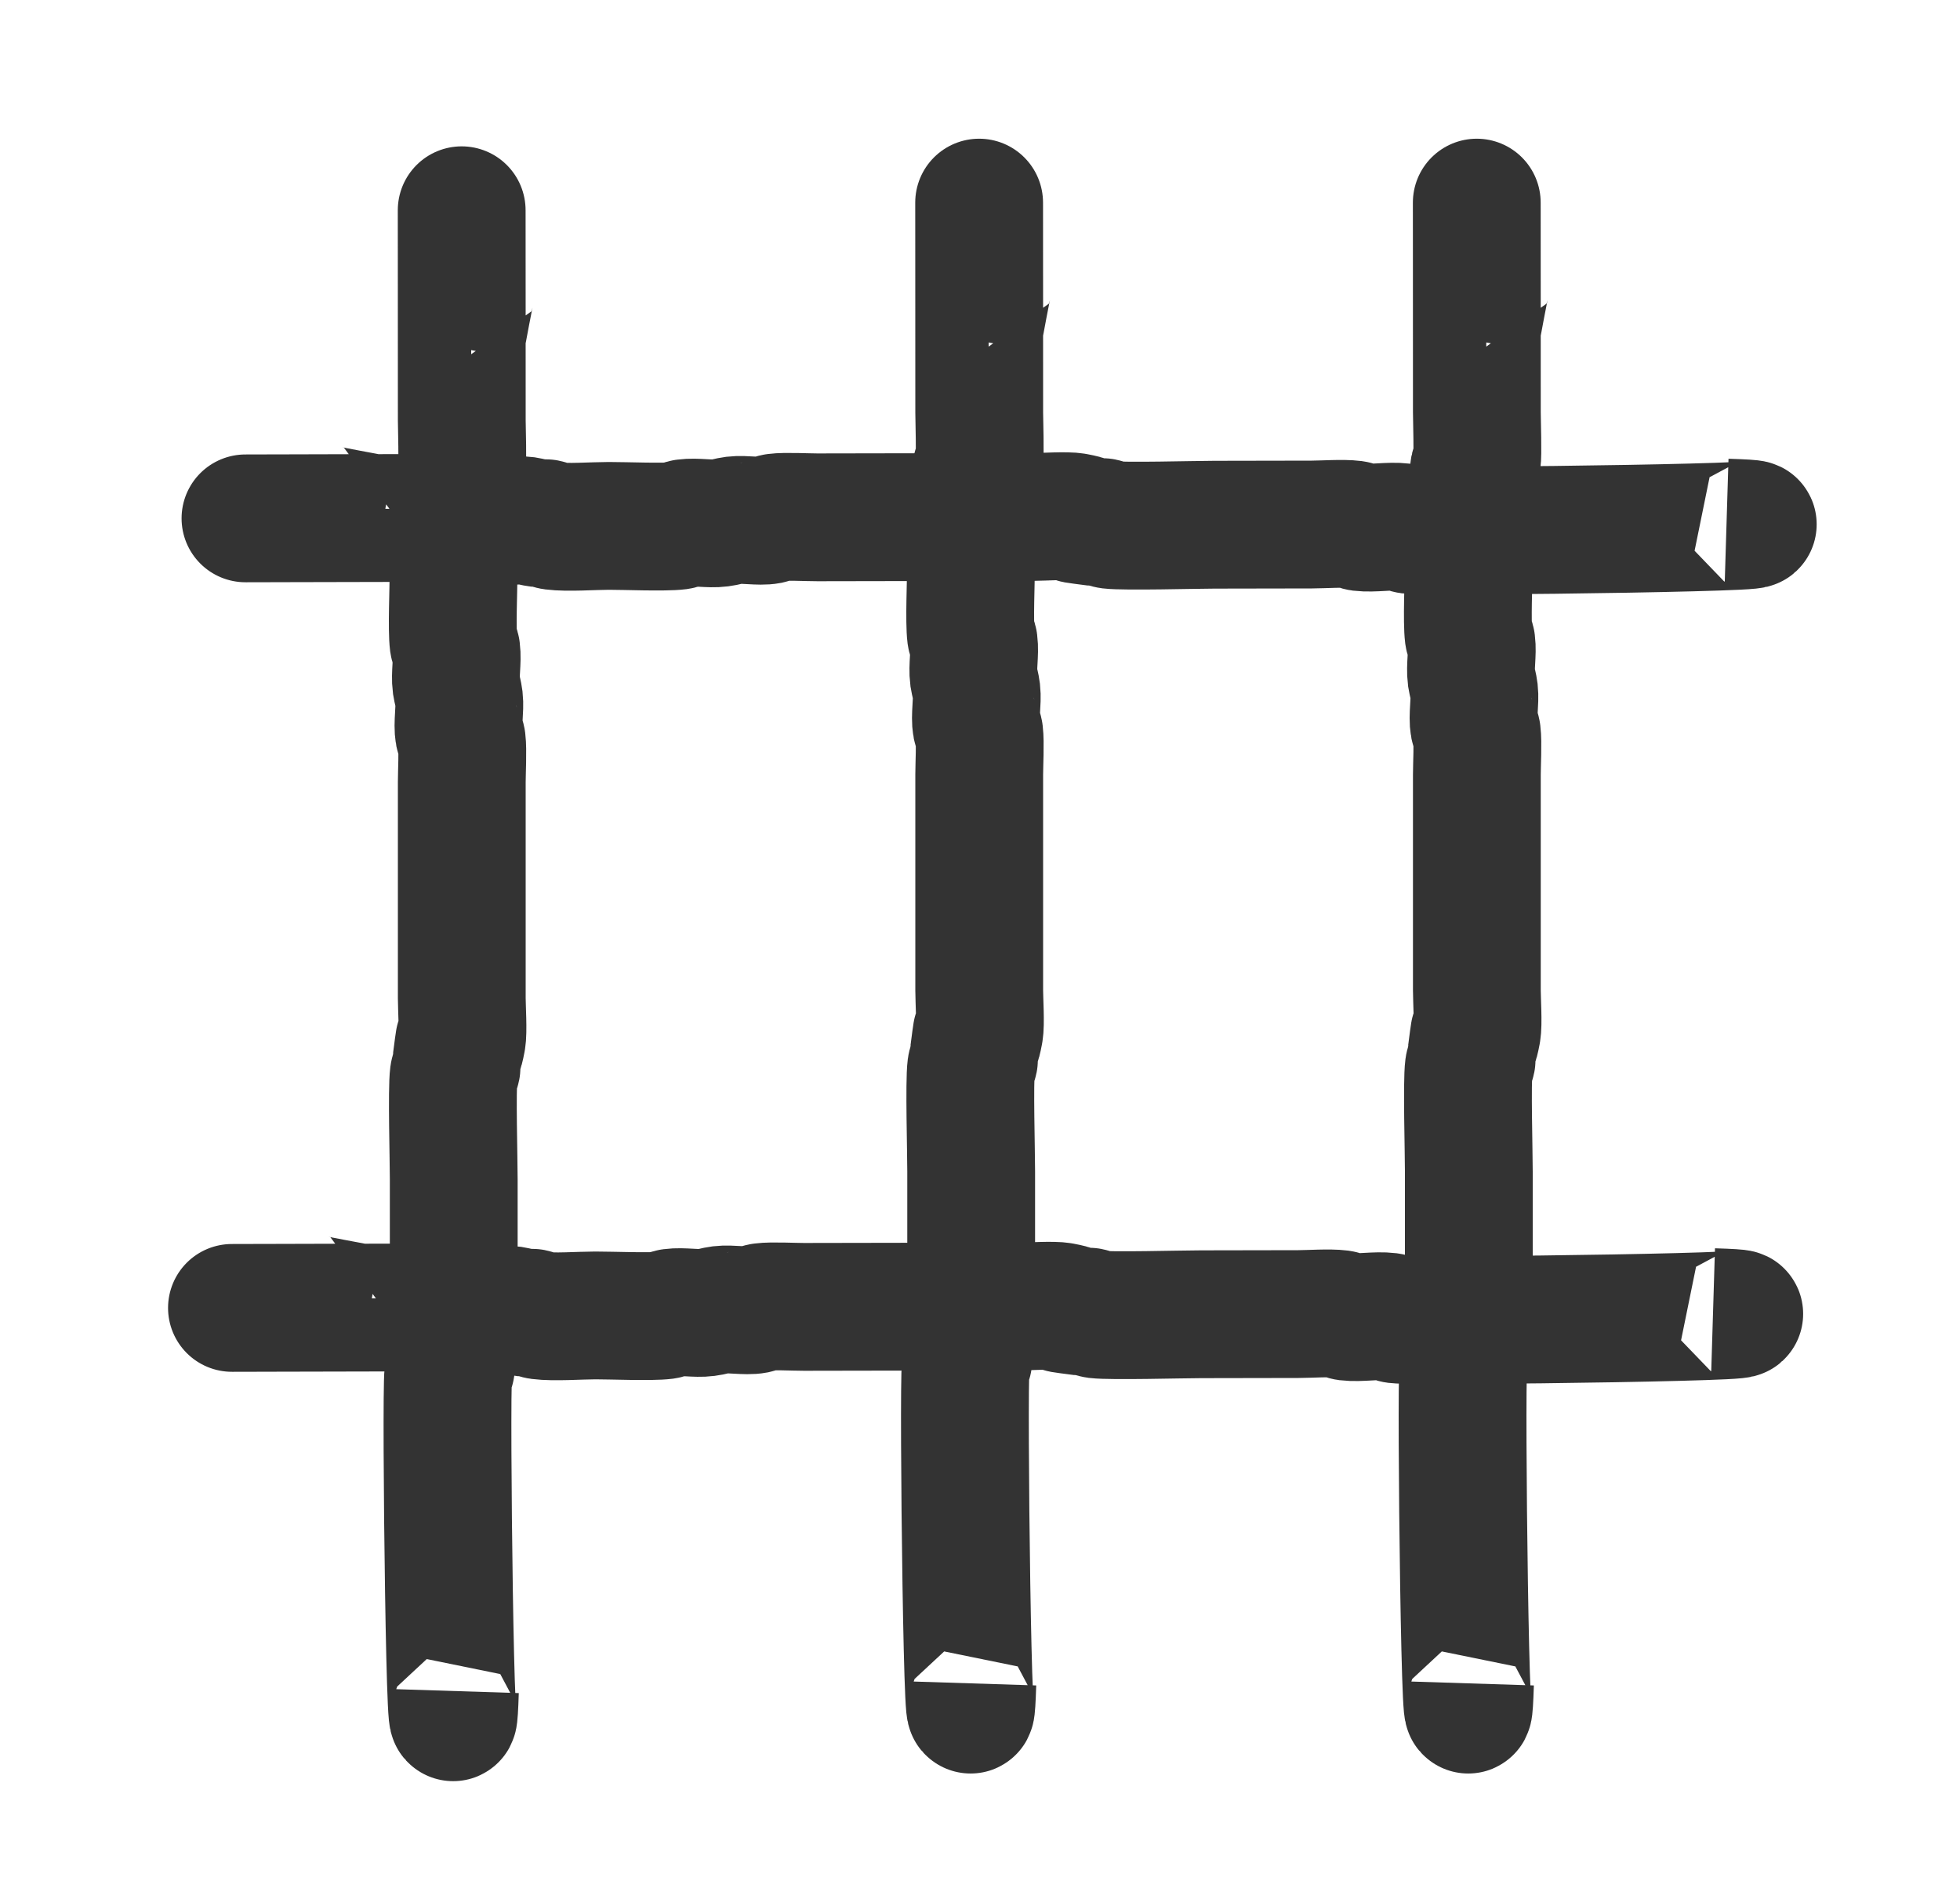 <?xml version="1.0" encoding="UTF-8" standalone="no"?>
<!-- Created with Inkscape (http://www.inkscape.org/) -->

<svg
   xmlns:dc="http://purl.org/dc/elements/1.1/"
   xmlns:cc="http://creativecommons.org/ns#"
   xmlns:rdf="http://www.w3.org/1999/02/22-rdf-syntax-ns#"
   xmlns:svg="http://www.w3.org/2000/svg"
   xmlns="http://www.w3.org/2000/svg"
   xmlns:sodipodi="http://sodipodi.sourceforge.net/DTD/sodipodi-0.dtd"
   xmlns:inkscape="http://www.inkscape.org/namespaces/inkscape"
   width="2.822mm"
   height="2.718mm"
   viewBox="0 0 10 9.629"
   id="svg2"
   version="1.1"
   inkscape:version="0.91 r13725"
   sodipodi:docname="proj.svg">
  <defs
     id="defs4">
    <inkscape:perspective
       sodipodi:type="inkscape:persp3d"
       inkscape:vp_x="16.758976 : -1.7093539 : 1"
       inkscape:vp_y="0 : 844.84436 : 0"
       inkscape:vp_z="37.445123 : -1.7093539 : 1"
       inkscape:persp3d-origin="27.102049 : -3.0652476 : 1"
       id="perspective7283" />
  </defs>
  <sodipodi:namedview
     id="base"
     pagecolor="#ffffff"
     bordercolor="#666666"
     borderopacity="1.0"
     inkscape:pageopacity="0.0"
     inkscape:pageshadow="2"
     inkscape:zoom="29.538077"
     inkscape:cx="5.2179534"
     inkscape:cy="7.4082201"
     inkscape:document-units="px"
     inkscape:current-layer="layer1"
     showgrid="false"
     fit-margin-top="0"
     fit-margin-left="0"
     fit-margin-right="0"
     fit-margin-bottom="0"
     inkscape:window-width="1387"
     inkscape:window-height="876"
     inkscape:window-x="53"
     inkscape:window-y="24"
     inkscape:window-maximized="1" />
  <g
     inkscape:label="Ebene 1"
     inkscape:groupmode="layer"
     id="layer1"
     transform="translate(-82.012,-510.701)">
    <g
       id="g8167"
       transform="translate(0.474,10.123)">
      <path
         sodipodi:nodetypes="cccccssccccscsccccccsccccccscc"
         inkscape:connector-curvature="0"
         id="path7305"
         d="m 83.859,509.204 c -0.022,0.69 -0.048,-1.509 -0.034,-1.618 0.002,-0.016 0.012,-0.02 0.014,-0.035 0.008,-0.064 -0.008,-0.149 0,-0.213 0.002,-0.016 0.012,-0.02 0.014,-0.035 0.007,-0.054 0,-0.156 0,-0.213 l 0,-0.497 c 0,-0.101 -0.01,-0.458 0,-0.533 0.002,-0.016 0.011,-0.021 0.014,-0.036 0.002,-0.011 -0.002,-0.024 0,-0.035 0.033,-0.257 -0.004,0.056 0.027,-0.107 0.008,-0.041 0,-0.165 0,-0.213 l 0,-0.568 0,-0.533 c 0,-0.051 0.006,-0.165 0,-0.213 -0.002,-0.016 -0.011,-0.021 -0.014,-0.035 -0.009,-0.047 0.006,-0.127 0,-0.178 -0.003,-0.025 -0.01,-0.046 -0.014,-0.071 -0.007,-0.053 0.007,-0.124 0,-0.178 -0.002,-0.016 -0.012,-0.02 -0.014,-0.035 -0.009,-0.07 0,-0.274 0,-0.355 0,-0.079 -0.009,-0.211 0,-0.284 0.002,-0.016 0.011,-0.021 0.014,-0.036 0.002,-0.011 -0.002,-0.024 0,-0.035 0.003,-0.025 0.01,-0.046 0.014,-0.071 0.003,-0.022 -0.004,-0.05 0,-0.071 0.003,-0.015 0.011,-0.021 0.014,-0.036 0.006,-0.033 0,-0.203 0,-0.249 0,-1.072 -0.001,-1.553 0,-0.426 0.003,-0.008 0.043,-0.237 0.048,-0.237"
         style="fill:none;fill-rule:evenodd;stroke:#333333;stroke-width:0.652px;stroke-linecap:butt;stroke-linejoin:miter;stroke-opacity:1" />
      <path
         sodipodi:nodetypes="cccccssccccscsccccccsccccccscc"
         inkscape:connector-curvature="0"
         id="path7305-0"
         d="m 86.499,509.165 c -0.022,0.69 -0.048,-1.509 -0.034,-1.618 0.002,-0.016 0.012,-0.02 0.014,-0.035 0.008,-0.064 -0.008,-0.149 0,-0.213 0.002,-0.016 0.012,-0.02 0.014,-0.035 0.007,-0.054 0,-0.156 0,-0.213 l 0,-0.497 c 0,-0.101 -0.01,-0.458 0,-0.533 0.002,-0.016 0.011,-0.021 0.014,-0.036 0.002,-0.011 -0.002,-0.024 0,-0.035 0.033,-0.257 -0.004,0.056 0.027,-0.107 0.008,-0.041 0,-0.165 0,-0.213 l 0,-0.568 0,-0.533 c 0,-0.051 0.006,-0.165 0,-0.213 -0.002,-0.016 -0.011,-0.021 -0.014,-0.035 -0.009,-0.047 0.006,-0.127 0,-0.178 -0.003,-0.025 -0.01,-0.046 -0.014,-0.071 -0.007,-0.053 0.007,-0.124 0,-0.178 -0.002,-0.016 -0.012,-0.02 -0.014,-0.035 -0.009,-0.07 0,-0.274 0,-0.355 0,-0.079 -0.009,-0.211 0,-0.284 0.002,-0.016 0.011,-0.021 0.014,-0.036 0.002,-0.011 -0.002,-0.024 0,-0.035 0.003,-0.025 0.01,-0.046 0.014,-0.071 0.003,-0.022 -0.004,-0.05 0,-0.071 0.003,-0.015 0.011,-0.021 0.014,-0.036 0.006,-0.033 0,-0.203 0,-0.249 0,-1.072 -0.001,-1.553 0,-0.426 0.003,-0.008 0.043,-0.237 0.048,-0.237"
         style="fill:none;fill-rule:evenodd;stroke:#333333;stroke-width:0.652px;stroke-linecap:butt;stroke-linejoin:miter;stroke-opacity:1" />
      <path
         sodipodi:nodetypes="cccccssccccscsccccccsccccccscc"
         inkscape:connector-curvature="0"
         id="path7305-0-1"
         d="m 89.038,509.165 c -0.022,0.69 -0.048,-1.509 -0.034,-1.618 0.002,-0.016 0.012,-0.02 0.014,-0.035 0.008,-0.064 -0.008,-0.149 0,-0.213 0.002,-0.016 0.012,-0.02 0.014,-0.035 0.007,-0.054 0,-0.156 0,-0.213 l 0,-0.497 c 0,-0.101 -0.01,-0.458 0,-0.533 0.002,-0.016 0.011,-0.021 0.014,-0.036 0.002,-0.011 -0.002,-0.024 0,-0.035 0.033,-0.257 -0.004,0.056 0.027,-0.107 0.008,-0.041 0,-0.165 0,-0.213 l 0,-0.568 0,-0.533 c 0,-0.051 0.006,-0.165 0,-0.213 -0.002,-0.016 -0.011,-0.021 -0.014,-0.035 -0.009,-0.047 0.006,-0.127 0,-0.178 -0.003,-0.025 -0.01,-0.046 -0.014,-0.071 -0.007,-0.053 0.007,-0.124 0,-0.178 -0.002,-0.016 -0.012,-0.02 -0.014,-0.035 -0.009,-0.07 0,-0.274 0,-0.355 0,-0.079 -0.009,-0.211 0,-0.284 0.002,-0.016 0.011,-0.021 0.014,-0.036 0.002,-0.011 -0.002,-0.024 0,-0.035 0.003,-0.025 0.01,-0.046 0.014,-0.071 0.003,-0.022 -0.004,-0.05 0,-0.071 0.003,-0.015 0.011,-0.021 0.014,-0.036 0.006,-0.033 0,-0.203 0,-0.249 0,-1.072 -0.001,-1.553 0,-0.426 0.003,-0.008 0.043,-0.237 0.048,-0.237"
         style="fill:none;fill-rule:evenodd;stroke:#333333;stroke-width:0.652px;stroke-linecap:butt;stroke-linejoin:miter;stroke-opacity:1" />
      <path
         sodipodi:nodetypes="cccccssccccscsccccccsccccccscc"
         inkscape:connector-curvature="0"
         id="path7305-0-5"
         d="m 90.347,503.243 c 0.69,0.021 -1.509,0.051 -1.618,0.037 -0.016,-0.002 -0.02,-0.012 -0.036,-0.014 -0.064,-0.008 -0.149,0.008 -0.213,3.9e-4 -0.016,-0.002 -0.02,-0.012 -0.036,-0.014 -0.054,-0.007 -0.156,2.8e-4 -0.213,3.9e-4 l -0.497,9e-4 c -0.101,1.8e-4 -0.458,0.01 -0.533,9.6e-4 -0.016,-0.002 -0.021,-0.011 -0.036,-0.014 -0.011,-0.002 -0.024,0.002 -0.035,6e-5 -0.257,-0.033 0.056,0.004 -0.107,-0.027 -0.041,-0.008 -0.165,3e-4 -0.213,3.9e-4 l -0.568,0.001 -0.533,9.6e-4 c -0.051,9e-5 -0.165,-0.006 -0.213,3.9e-4 -0.016,0.002 -0.021,0.011 -0.035,0.014 -0.047,0.009 -0.127,-0.006 -0.178,3.2e-4 -0.025,0.003 -0.046,0.011 -0.071,0.014 -0.053,0.007 -0.124,-0.007 -0.178,3.2e-4 -0.016,0.002 -0.02,0.012 -0.035,0.014 -0.07,0.009 -0.274,4.9e-4 -0.355,6.4e-4 -0.079,1.4e-4 -0.211,0.01 -0.284,5.1e-4 -0.016,-0.002 -0.021,-0.011 -0.036,-0.014 -0.011,-0.002 -0.024,0.002 -0.035,6e-5 -0.025,-0.003 -0.046,-0.01 -0.071,-0.014 -0.022,-0.003 -0.05,0.004 -0.071,1.3e-4 -0.015,-0.003 -0.021,-0.011 -0.036,-0.014 -0.033,-0.006 -0.203,3.7e-4 -0.249,4.5e-4 -1.072,0.002 -1.553,0.004 -0.426,7.7e-4 -0.008,-0.003 -0.237,-0.043 -0.237,-0.047"
         style="fill:none;fill-rule:evenodd;stroke:#333333;stroke-width:0.652px;stroke-linecap:butt;stroke-linejoin:miter;stroke-opacity:1" />
      <path
         sodipodi:nodetypes="cccccssccccscsccccccsccccccscc"
         inkscape:connector-curvature="0"
         id="path7305-0-5-5"
         d="m 90.278,507.271 c 0.69,0.021 -1.509,0.051 -1.618,0.037 -0.016,-0.002 -0.02,-0.012 -0.036,-0.014 -0.064,-0.008 -0.149,0.008 -0.213,3.9e-4 -0.016,-0.002 -0.02,-0.012 -0.036,-0.014 -0.054,-0.007 -0.156,2.8e-4 -0.213,3.9e-4 l -0.497,9e-4 c -0.101,1.8e-4 -0.458,0.01 -0.533,9.6e-4 -0.016,-0.002 -0.021,-0.011 -0.036,-0.014 -0.011,-0.002 -0.024,0.002 -0.035,6e-5 -0.257,-0.033 0.056,0.004 -0.107,-0.027 -0.041,-0.008 -0.165,3e-4 -0.213,3.9e-4 l -0.568,0.001 -0.533,9.6e-4 c -0.051,9e-5 -0.165,-0.006 -0.213,3.9e-4 -0.016,0.002 -0.021,0.011 -0.035,0.014 -0.047,0.009 -0.127,-0.006 -0.178,3.2e-4 -0.025,0.003 -0.046,0.011 -0.071,0.014 -0.053,0.007 -0.124,-0.007 -0.178,3.2e-4 -0.016,0.002 -0.02,0.012 -0.035,0.014 -0.07,0.009 -0.274,4.9e-4 -0.355,6.4e-4 -0.079,1.4e-4 -0.211,0.01 -0.284,5.1e-4 -0.016,-0.002 -0.021,-0.011 -0.036,-0.014 -0.011,-0.002 -0.024,0.002 -0.035,6e-5 -0.025,-0.003 -0.046,-0.01 -0.071,-0.014 -0.022,-0.003 -0.05,0.004 -0.071,1.3e-4 -0.015,-0.003 -0.021,-0.011 -0.036,-0.014 -0.033,-0.006 -0.203,3.7e-4 -0.249,4.5e-4 -1.072,0.002 -1.553,0.004 -0.426,7.7e-4 -0.008,-0.003 -0.237,-0.043 -0.237,-0.047"
         style="fill:none;fill-rule:evenodd;stroke:#333333;stroke-width:0.652px;stroke-linecap:butt;stroke-linejoin:miter;stroke-opacity:1" />
    </g>
  </g>
</svg>
